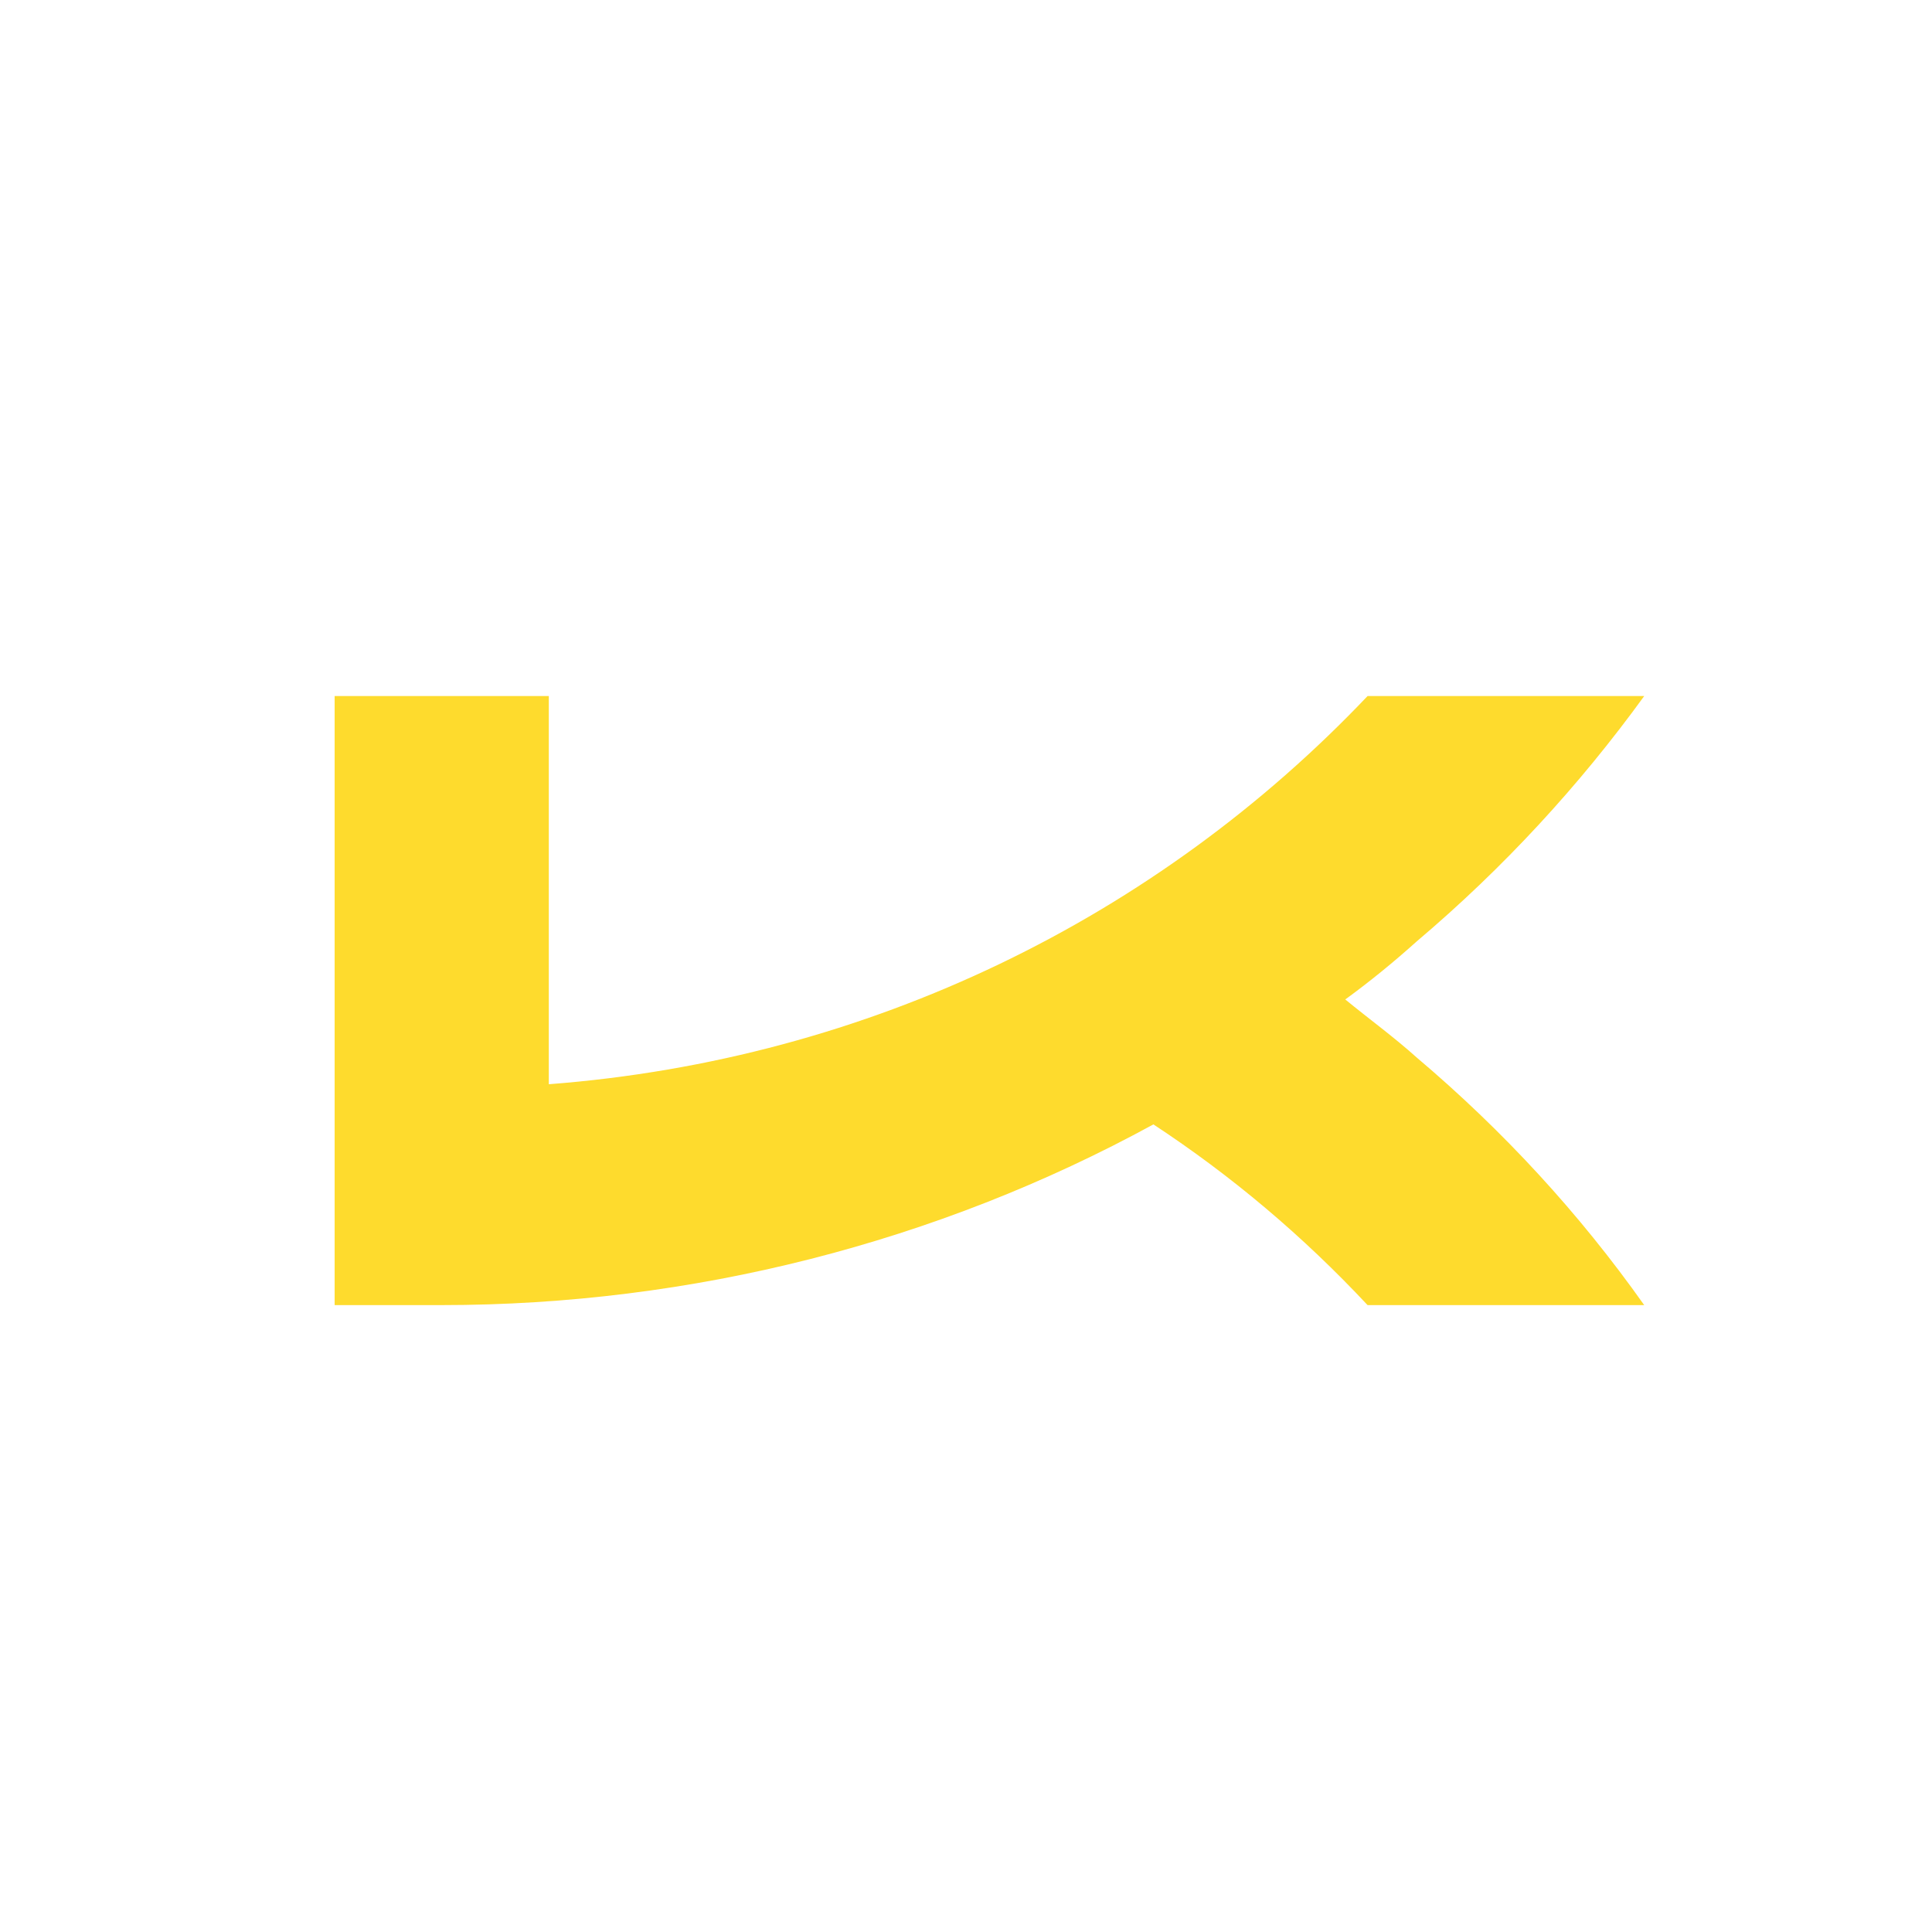 <?xml version="1.0" encoding="UTF-8"?>
<!DOCTYPE svg PUBLIC "-//W3C//DTD SVG 1.0//EN" "http://www.w3.org/TR/2001/REC-SVG-20010904/DTD/svg10.dtd">
<!-- Creator: CorelDRAW X7 -->
<svg xmlns="http://www.w3.org/2000/svg" xml:space="preserve" width="70mm" height="70mm" version="1.0" style="shape-rendering:geometricPrecision; text-rendering:geometricPrecision; image-rendering:optimizeQuality; fill-rule:evenodd; clip-rule:evenodd"
viewBox="0 0 866 866"
 xmlns:xlink="http://www.w3.org/1999/xlink">
 <defs>
  <style type="text/css">
   <![CDATA[
    .fil0 {fill:none}
    .fil1 {fill:#FEDB2D;fill-rule:nonzero}
   ]]>
  </style>
 </defs>
 <g id="Ebene_x0020_1">
  <rect class="fil0" width="866" height="866"/>
  <path class="fil1" d="M635 474c-10,-9 -21,-17 -32,-26 11,-8 22,-17 32,-26 39,-33 73,-70 102,-110l-124 0c-94,99 -223,163 -367,174l0 -174 -96 0 0 273 48 0c112,0 222,-28 319,-81 35,23 67,50 96,81l124 0c-29,-41 -63,-78 -102,-111z"/>
 </g>
</svg>
